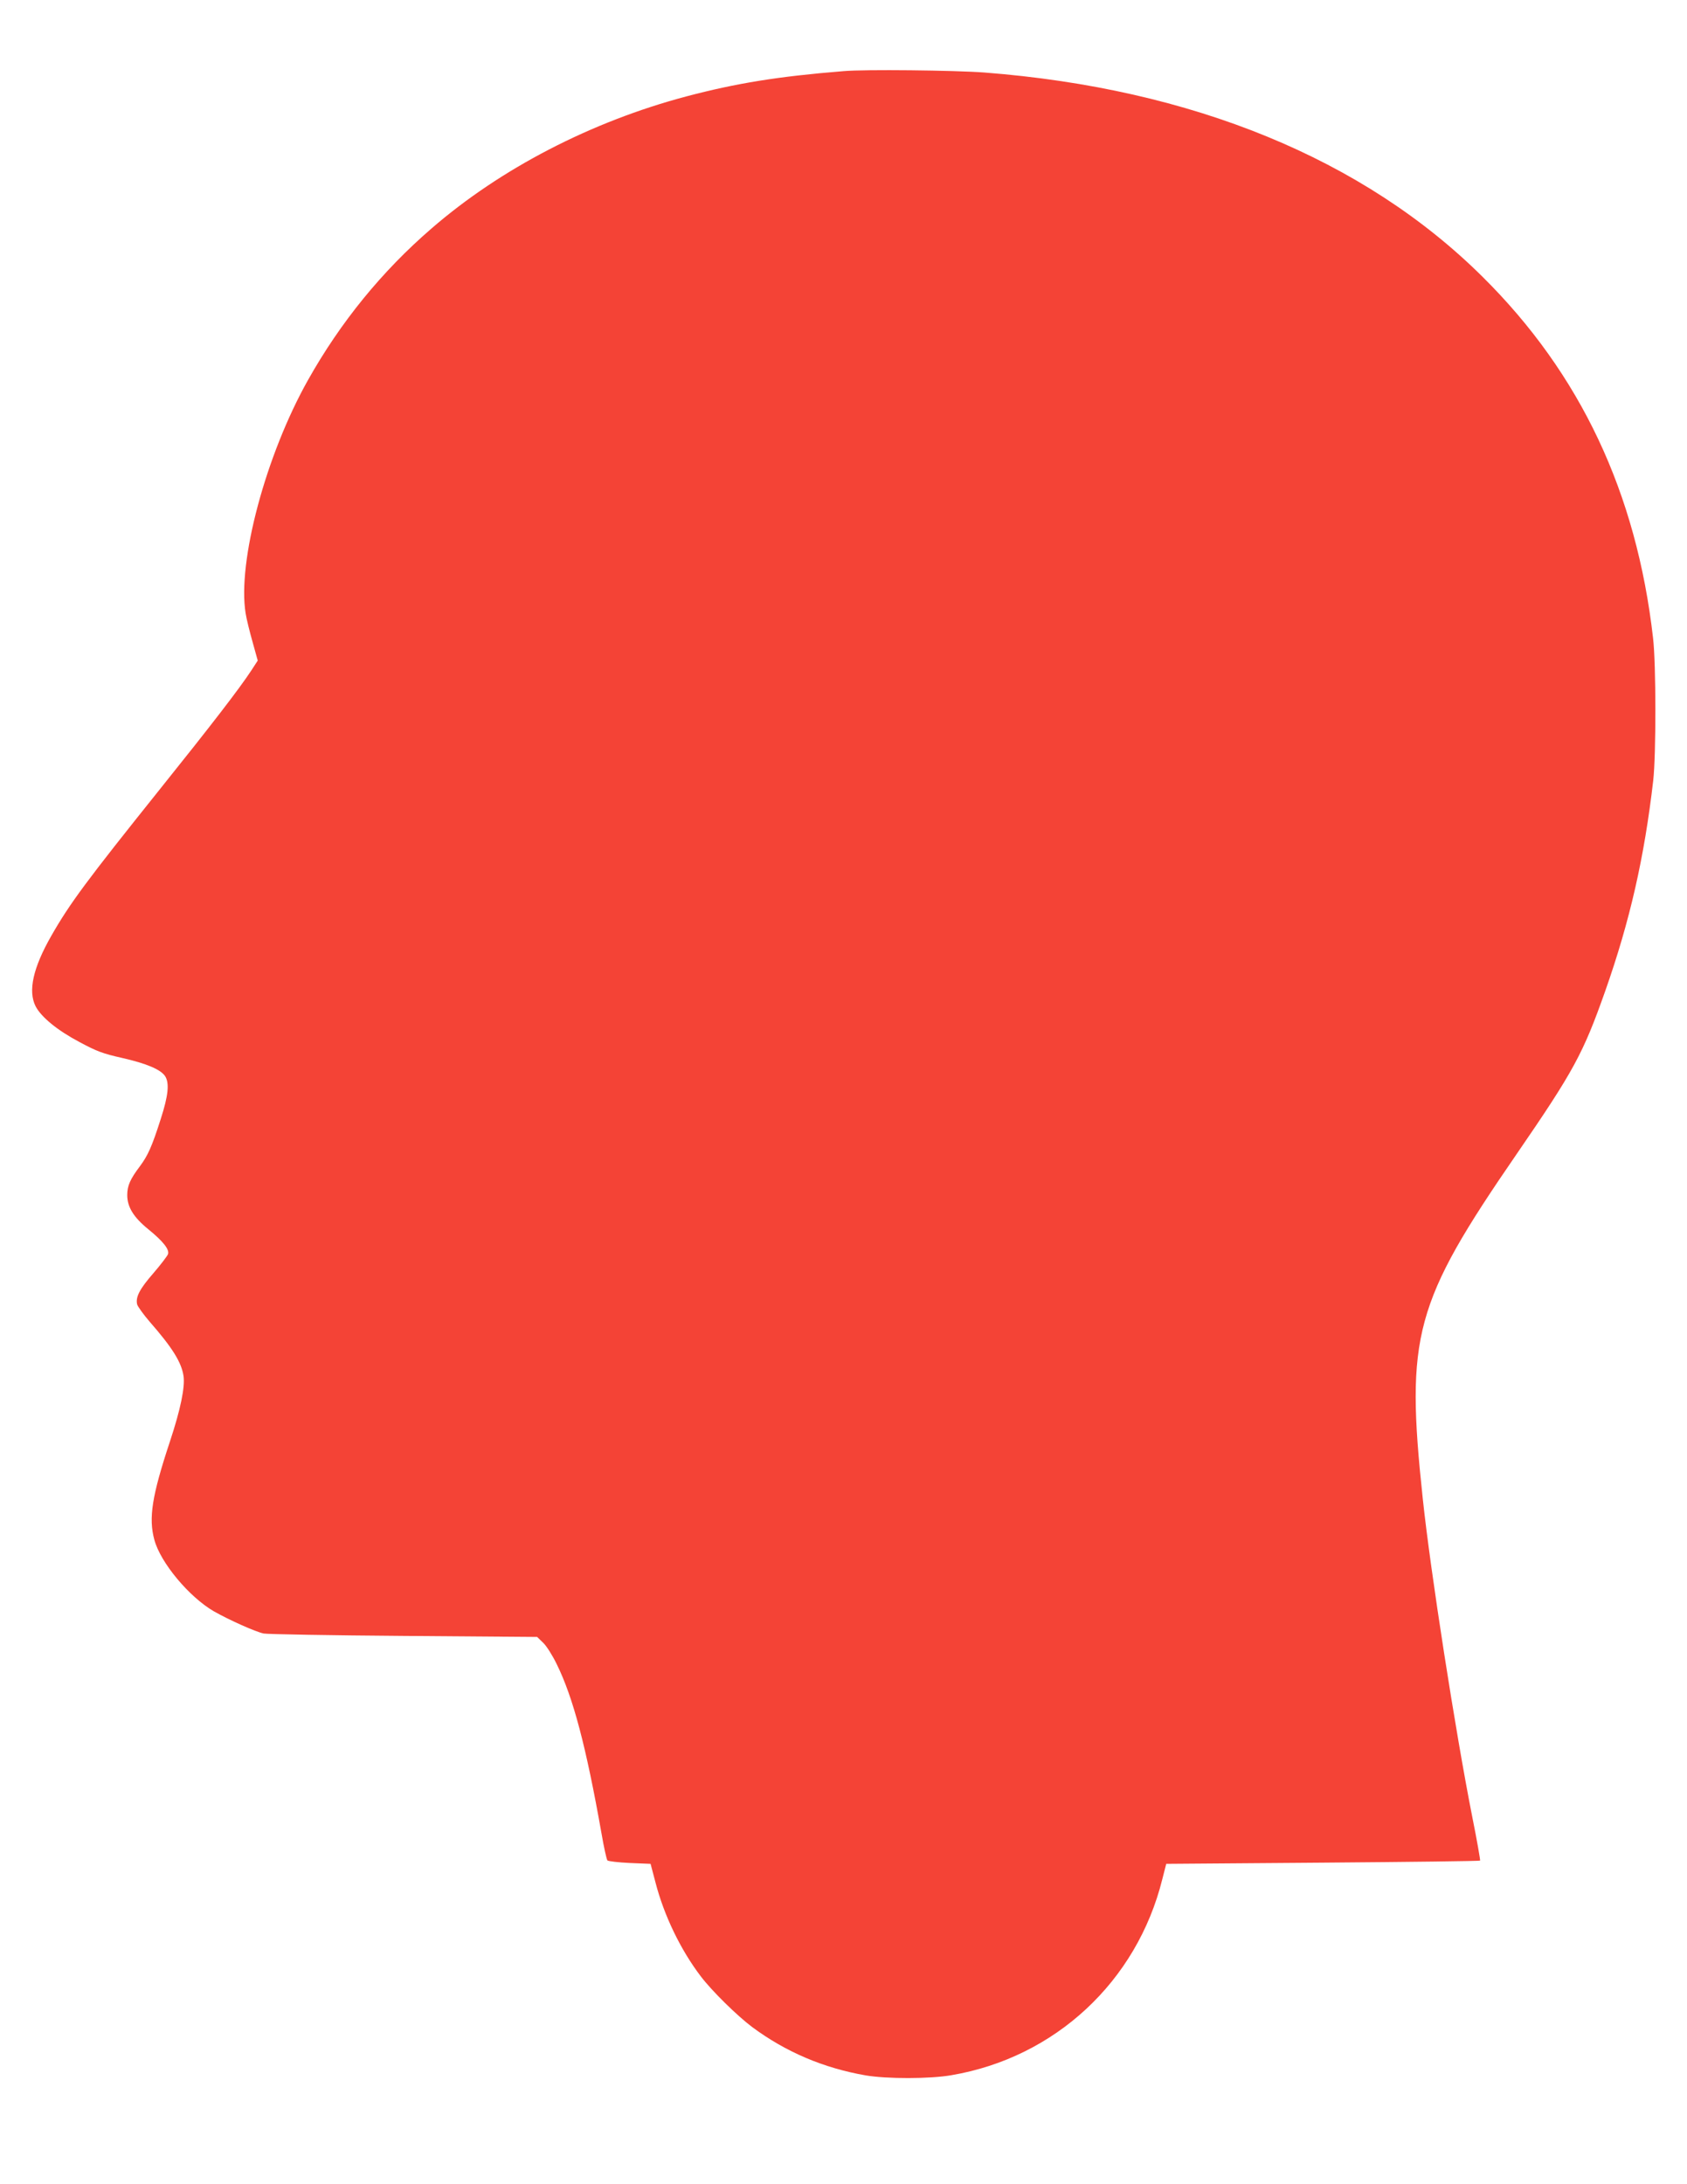 <?xml version="1.0" standalone="no"?>
<!DOCTYPE svg PUBLIC "-//W3C//DTD SVG 20010904//EN"
 "http://www.w3.org/TR/2001/REC-SVG-20010904/DTD/svg10.dtd">
<svg version="1.0" xmlns="http://www.w3.org/2000/svg"
 width="989pt" height="1280pt" viewBox="0 0 989 1280"
 preserveAspectRatio="xMidYMid meet">
<g transform="translate(0,1280) scale(0.1,-0.1)"
fill="#f44336" stroke="none">
<path d="M4945 12383 c-385 -31 -629 -71 -921 -148 -558 -148 -1089 -423
-1494 -774 -291 -251 -534 -550 -724 -888 -248 -441 -415 -1066 -366 -1368 5
-33 24 -109 41 -169 l30 -108 -37 -57 c-70 -107 -239 -326 -539 -700 -425
-531 -525 -665 -634 -856 -107 -187 -138 -324 -92 -414 33 -63 128 -141 257
-209 102 -55 138 -68 249 -93 145 -33 227 -68 253 -107 26 -41 19 -113 -26
-252 -51 -160 -75 -213 -121 -275 -58 -77 -75 -115 -75 -170 0 -70 37 -130
123 -200 86 -70 125 -118 116 -146 -4 -11 -42 -61 -85 -111 -82 -94 -106 -141
-96 -184 4 -13 37 -59 74 -102 132 -151 186 -237 198 -318 9 -65 -17 -194 -80
-384 -105 -317 -126 -448 -91 -576 36 -134 204 -335 349 -419 92 -52 244 -120
292 -130 21 -4 391 -11 821 -14 l782 -6 36 -35 c19 -18 55 -75 79 -125 96
-195 172 -482 262 -990 14 -82 30 -154 35 -160 6 -5 65 -12 132 -15 l121 -5
29 -110 c50 -193 147 -394 265 -549 65 -86 214 -232 302 -298 197 -146 418
-240 665 -283 123 -21 376 -21 502 1 608 103 1088 549 1237 1149 l23 90 918 7
c505 4 920 9 922 12 2 2 -18 118 -46 257 -98 496 -245 1438 -290 1864 -102
957 -51 1146 550 2020 336 489 390 589 520 957 144 409 229 782 281 1233 17
148 17 685 -1 835 -97 852 -426 1549 -999 2117 -696 691 -1703 1104 -2922
1198 -174 13 -700 19 -825 8z"/>
</g>
</svg>

